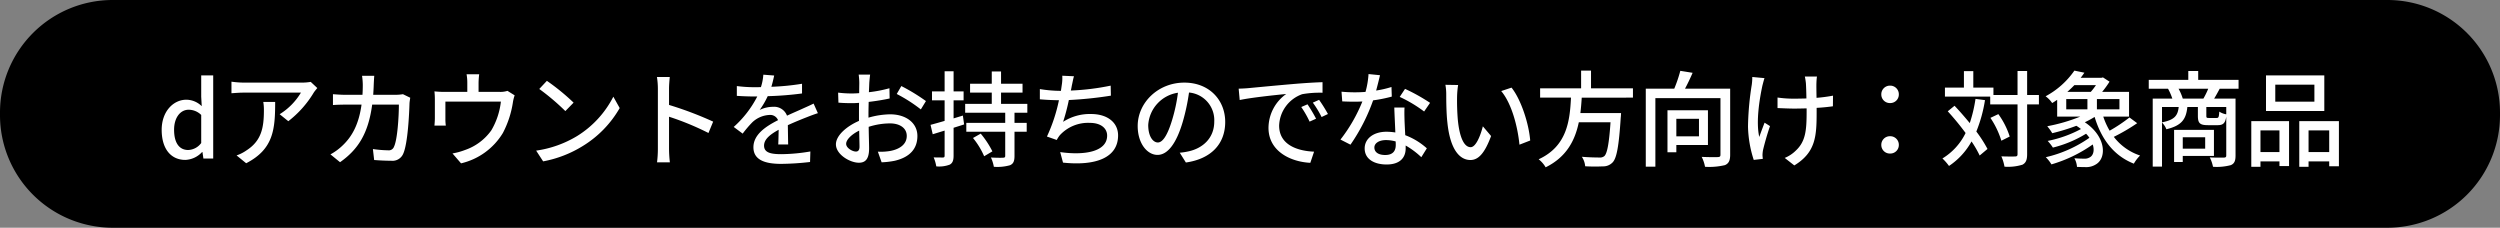 <svg xmlns="http://www.w3.org/2000/svg" width="599.184" height="54.578" viewBox="0 0 599.184 54.578">
  <rect x="0" y="0" width="599.184" height="54.578" fill="#808080" stroke="none"/>
  <g id="グループ_2818" data-name="グループ 2818" transform="translate(-414.408 -1057.457)">
    <path id="パス_6153" data-name="パス 6153" d="M27,0H572.184a27,27,0,0,1,27,27v.578a27,27,0,0,1-27,27H27a27,27,0,0,1-27-27V27A27,27,0,0,1,27,0Z" transform="translate(414.408 1057.457)"/>
    <path id="パス_6154" data-name="パス 6154" d="M-255.575.325a5.763,5.763,0,0,0,4-1.875h.1L-251.25,0h2.35V-19.925h-2.875v5.1l.125,2.275a5.3,5.3,0,0,0-3.7-1.55c-3.075,0-5.9,2.775-5.9,7.225C-261.25-2.3-259.025.325-255.575.325Zm.675-2.375c-2.15,0-3.375-1.725-3.375-4.85,0-2.975,1.55-4.8,3.475-4.8a4.312,4.312,0,0,1,3.025,1.25v6.725A4.041,4.041,0,0,1-254.9-2.05Zm30.95-14.85-1.575-1.475a12.865,12.865,0,0,1-2.075.175h-13.975a22.4,22.4,0,0,1-2.95-.225v2.775c1.075-.075,1.95-.15,2.95-.15h13.7a15.3,15.3,0,0,1-5.1,5.175L-230.9-8.95a24.758,24.758,0,0,0,6.125-6.9C-224.575-16.15-224.175-16.625-223.95-16.9Zm-10.1,3.325h-2.85a11.107,11.107,0,0,1,.15,2c0,4.15-.575,7.3-4.15,9.6A9.491,9.491,0,0,1-243.3-.75l2.3,1.875C-234.425-2.25-234.05-7.05-234.05-13.575Zm23.75-6.25h-2.925a15.9,15.9,0,0,1,.175,2.15q0,1.275-.075,2.4h-4.025c-.975,0-2.1-.075-3.05-.15v2.6c.95-.075,2.125-.1,3.05-.1h3.8c-.625,4.525-2.15,7.55-4.575,9.825A13.341,13.341,0,0,1-220.8-1l2.3,1.875c4.3-3.025,6.775-6.85,7.7-13.8h6.4c0,2.7-.325,8.35-1.175,10.1a1.321,1.321,0,0,1-1.425.85,28.622,28.622,0,0,1-3.625-.3l.3,2.625c1.275.1,2.725.175,4.075.175a2.788,2.788,0,0,0,2.9-1.7c1.1-2.45,1.425-9.6,1.5-12.125.025-.3.1-.85.175-1.275l-1.75-.85a11.367,11.367,0,0,1-1.725.15h-5.4c.05-.775.1-1.6.125-2.45C-210.4-18.325-210.35-19.25-210.3-19.825Zm25.15-.375h-3.025A11.341,11.341,0,0,1-188-18.125v2.15h-5.45a23.755,23.755,0,0,1-2.425-.125,18.61,18.61,0,0,1,.1,2.025V-9.7c0,.55-.05,1.275-.1,1.8h2.725a11.473,11.473,0,0,1-.1-1.65v-4.1h13.3a17.346,17.346,0,0,1-2.3,6.9,12.855,12.855,0,0,1-6.3,4.7,15.7,15.7,0,0,1-3,.825l2.05,2.375a15.937,15.937,0,0,0,10.025-7.275,23.254,23.254,0,0,0,2.4-7.325,9.4,9.4,0,0,1,.425-1.7l-1.725-1.075a5.489,5.489,0,0,1-1.875.25h-5.05v-2.15A17.882,17.882,0,0,1-185.15-20.2Zm16.225,1.575-1.825,1.95a54.224,54.224,0,0,1,6.25,5.3l1.975-2.025A52.461,52.461,0,0,0-168.925-18.625ZM-171.5-1.9l1.675,2.575A27.564,27.564,0,0,0-160.25-3.05a25.561,25.561,0,0,0,8.775-9.05L-153-14.825A23.8,23.8,0,0,1-161.675-5.4,25.976,25.976,0,0,1-171.5-1.9Zm29.175-.4a26.171,26.171,0,0,1-.2,3.2h3.075a29.292,29.292,0,0,1-.2-3.2v-7.725a65.461,65.461,0,0,1,9.45,3.9l1.125-2.725a84.742,84.742,0,0,0-10.575-4v-3.9c0-.875.1-1.975.175-2.8h-3.075a18.1,18.1,0,0,1,.225,2.8Zm27.875-17.6-2.6-.2a12.449,12.449,0,0,1-.575,2.975c-.5.025-1,.025-1.475.025a32.314,32.314,0,0,1-4.3-.275v2.35c1.4.1,3.125.15,4.175.15h.725a25.119,25.119,0,0,1-5.65,7.3l2.15,1.6a27.19,27.19,0,0,1,2.275-2.675,6.372,6.372,0,0,1,4.15-1.8,2.012,2.012,0,0,1,2.05,1.25c-2.9,1.475-5.9,3.425-5.9,6.5,0,3.1,2.9,3.975,6.625,3.975a63.662,63.662,0,0,0,6.95-.45l.075-2.525a42.571,42.571,0,0,1-6.95.65c-2.525,0-4.15-.35-4.15-2.05,0-1.475,1.35-2.625,3.5-3.8-.025,1.225-.05,2.65-.1,3.525h2.375c-.025-1.2-.05-3.2-.075-4.625,1.75-.8,3.375-1.45,4.65-1.95.75-.3,1.825-.7,2.55-.925l-1.025-2.3c-.8.4-1.525.725-2.375,1.1-1.175.55-2.45,1.075-4,1.8a3.291,3.291,0,0,0-3.35-2.125,7.342,7.342,0,0,0-3.2.75A20.061,20.061,0,0,0-116-14.95a77.244,77.244,0,0,0,8.225-.65v-2.325a57.636,57.636,0,0,1-7.35.725C-114.8-18.275-114.6-19.2-114.45-19.9Zm23-.225H-94.2a16.257,16.257,0,0,1,.15,1.975c0,.45-.025,1.35-.025,2.475q-.937.075-1.725.075a25.258,25.258,0,0,1-3.325-.2l.075,2.4c.825.075,1.775.125,3.3.125q.712,0,1.65-.075c-.025.95-.025,1.9-.025,2.775v1.55c-2.95,1.275-5.525,3.5-5.525,5.625,0,2.4,3.325,4.4,5.5,4.4,1.475,0,2.45-.775,2.45-3.425,0-1-.075-3.1-.1-5.175a16.914,16.914,0,0,1,5.125-.825c2.275,0,4,1.075,4,3,0,2.1-1.825,3.2-3.925,3.6a13.186,13.186,0,0,1-3,.175L-88.7.9A19.431,19.431,0,0,0-85.525.525c3.675-.875,5.4-2.95,5.4-5.925,0-3.2-2.8-5.2-6.525-5.2a19.528,19.528,0,0,0-5.2.8v-.875c0-.9.025-1.9.05-2.9,1.725-.2,3.575-.5,5.025-.825l-.05-2.45a31.335,31.335,0,0,1-4.925.95c.05-.9.075-1.7.1-2.3C-91.6-18.8-91.525-19.65-91.45-20.125Zm7.475,2.75-1.1,1.9a36.211,36.211,0,0,1,5.775,3.7l1.225-2A44.771,44.771,0,0,0-83.975-17.375ZM-97.2-3.525c0-1,1.3-2.275,3.125-3.175C-94.05-5.075-94-3.625-94-2.825c0,.825-.35,1.15-.85,1.15C-95.7-1.675-97.2-2.525-97.2-3.525ZM-69.225-10.3l-2.225.675V-13.95h2.4V-16.1h-2.4v-4.825H-73.6V-16.1h-3.025v2.15H-73.6v4.925c-1.275.375-2.45.7-3.375.95l.525,2.25L-73.6-6.7v6c0,.35-.125.45-.425.45-.275,0-1.225,0-2.2-.025a9.4,9.4,0,0,1,.625,2.15,7.156,7.156,0,0,0,3.25-.425c.65-.375.9-.975.9-2.15V-7.375l2.525-.8ZM-66.8-4.925A18.407,18.407,0,0,1-64.125-.55l1.975-1.175a21.757,21.757,0,0,0-2.8-4.25Zm13.025-6.05V-13.1h-6.3v-2.7h5.15v-2.125h-5.15v-2.95H-62.3v2.95h-5.2V-15.8h5.2v2.7h-6.375v2.125h9.6V-8.55H-68.4v2.125h9.325v5.75c0,.35-.1.45-.5.475-.35.025-1.65.025-2.925-.05a9.182,9.182,0,0,1,.7,2.225A11.139,11.139,0,0,0-57.925,1.6c.8-.35,1.075-.975,1.075-2.225v-5.8h2.925V-8.55H-56.85v-2.425Zm11.175-8.75-2.8-.125a10.25,10.25,0,0,1-.125,2.25c-.05.375-.125.85-.2,1.375h-.125a31.656,31.656,0,0,1-4.925-.425v2.45c1.375.125,2.925.2,4.575.225a39.481,39.481,0,0,1-2.875,8.7l2.35.825A7.236,7.236,0,0,1-46-5.575,9.18,9.18,0,0,1-38.8-8.55c2.725,0,4.15,1.35,4.15,3.05,0,3.925-5.575,4.775-11.25,3.95l.675,2.525c7.825.825,13.2-1.15,13.2-6.525,0-3.05-2.5-5.125-6.5-5.125A11.808,11.808,0,0,0-45.2-8.8a48.541,48.541,0,0,0,1.375-5.225,91.8,91.8,0,0,0,10.075-1.05l-.05-2.4A58.247,58.247,0,0,1-43.35-16.3q.15-.637.225-1.125C-42.95-18.15-42.825-18.975-42.6-19.725ZM-6.35-8.775c0-5.225-3.8-9.425-9.8-9.425-6.275,0-11.175,4.8-11.175,10.4,0,4.175,2.275,6.925,4.75,6.925s4.55-2.825,6.05-7.925a49.781,49.781,0,0,0,1.5-7.025A6.647,6.647,0,0,1-8.975-8.85c0,4.025-2.85,6.375-6.05,7.1a15.451,15.451,0,0,1-2.225.35L-15.775.95C-9.7.075-6.35-3.525-6.35-8.775ZM-24.8-8.05a8.357,8.357,0,0,1,7.125-7.725,39.8,39.8,0,0,1-1.375,6.45C-20.2-5.475-21.375-3.85-22.5-3.85-23.575-3.85-24.8-5.175-24.8-8.05Zm21.675-8.7.25,2.725c2.8-.6,8.625-1.2,11.15-1.45A10.028,10.028,0,0,0,4.025-7.35c0,5.5,5.125,8.125,10.025,8.375l.9-2.675c-4.125-.175-8.375-1.7-8.375-6.25A8.289,8.289,0,0,1,12.1-15.425a24.092,24.092,0,0,1,4.875-.35V-18.3c-1.725.05-4.225.2-6.9.425-4.6.4-9.05.825-10.875,1C-1.3-16.825-2.175-16.775-3.125-16.75ZM13.375-13l-1.5.65a23.641,23.641,0,0,1,2,3.5l1.55-.7A34.9,34.9,0,0,0,13.375-13Zm2.775-1.075-1.5.675a23.462,23.462,0,0,1,2.1,3.45l1.525-.725A36.111,36.111,0,0,0,16.15-14.075Zm14.6-5.9L28-20.25a20.4,20.4,0,0,1-.725,4.275c-.875.075-1.75.1-2.575.1-1,0-2.2-.05-3.175-.15L21.7-13.7c1,.05,2.05.075,3,.075.6,0,1.2-.025,1.825-.05a37.544,37.544,0,0,1-5.25,9.125l2.4,1.225A44.729,44.729,0,0,0,29.1-13.95a33.558,33.558,0,0,0,4.475-.9l-.075-2.3a23.9,23.9,0,0,1-3.675.85C30.2-17.7,30.55-19.1,30.75-19.975ZM29.4-2.65c0-1.025,1.125-1.775,2.775-1.775A8.7,8.7,0,0,1,34.5-4.1c.025.325.025.625.025.85,0,1.35-.625,2.4-2.525,2.4C30.3-.85,29.4-1.575,29.4-2.65Zm7.225-9.575h-2.45c.05,1.65.175,4,.25,5.975A14.333,14.333,0,0,0,32.3-6.425c-3.1,0-5.225,1.65-5.225,4,0,2.6,2.35,3.85,5.25,3.85,3.3,0,4.575-1.725,4.575-3.85v-.7a19.511,19.511,0,0,1,3.75,2.8L41.975-2.45A16.291,16.291,0,0,0,36.8-5.6c-.075-1.425-.15-2.875-.175-3.7C36.6-10.3,36.575-11.175,36.625-12.225Zm4.7.95L42.75-13.35a44.255,44.255,0,0,0-6-3.35l-1.275,1.925A31.789,31.789,0,0,1,41.325-11.275Zm8.15-6.35-3.05-.05a12.79,12.79,0,0,1,.2,2.35c0,1.5.025,4.5.275,6.7C47.575-2.05,49.9.35,52.425.35c1.825,0,3.375-1.475,4.95-5.75L55.4-7.725c-.575,2.275-1.675,5-2.925,5-1.675,0-2.7-2.65-3.075-6.575a55.973,55.973,0,0,1-.175-5.625A20.464,20.464,0,0,1,49.475-17.625Zm12.8.625-2.475.825c2.525,3,3.95,8.55,4.375,12.85l2.575-1C66.425-8.375,64.575-14.1,62.275-17Zm29.1,2.4v-2.225H81.325v-4.25H78.95v4.25H69.125V-14.6h7.4c-.275,5.55-.95,11.65-7.75,14.775A6.793,6.793,0,0,1,70.45,2.1C75.475-.375,77.5-4.375,78.4-8.7H86c-.35,5.2-.825,7.55-1.5,8.125a1.638,1.638,0,0,1-1.2.325c-.7,0-2.45-.025-4.175-.175a4.808,4.808,0,0,1,.8,2.275,40.173,40.173,0,0,0,4.225.025A3.107,3.107,0,0,0,86.5.925c.975-1.025,1.5-3.8,1.95-10.75.05-.35.075-1.075.075-1.075h-9.75c.15-1.225.25-2.475.325-3.7ZM107.2-9.525v4.2h-5.425v-4.2Zm2.15,6.275v-8.325h-9.7V-1.5h2.125V-3.25Zm5.325-13.5H103.85c.625-1.15,1.275-2.525,1.825-3.8l-2.95-.475a31.961,31.961,0,0,1-1.45,4.275H94.45V1.95h2.3V-14.475h15.6V-.925c0,.425-.15.55-.65.575-.475.025-2.2.025-3.85-.05a8.876,8.876,0,0,1,.8,2.375,16.27,16.27,0,0,0,4.775-.4c.925-.4,1.25-1.125,1.25-2.475Zm20.8-2.9h-2.9a15.012,15.012,0,0,1,.25,1.575c.05.65.1,2.15.125,3.675-1.025.025-2.05.05-3,.05a27.109,27.109,0,0,1-3.925-.275V-12.1c1.15.05,2.8.125,3.95.125.975,0,2-.025,3.025-.05v.825c0,4.55-.275,7.125-2.6,9.3a8.158,8.158,0,0,1-2.65,1.75l2.3,1.8c5.15-3.15,5.35-7.025,5.35-12.825v-.975c1.45-.075,2.825-.225,3.9-.375l.025-2.55a37.187,37.187,0,0,1-3.95.525c-.025-1.5-.05-2.975-.025-3.525A13.891,13.891,0,0,1,135.475-19.65Zm-12.575.375-2.925-.275a12.634,12.634,0,0,1-.125,1.875,68.511,68.511,0,0,0-.9,10,27.648,27.648,0,0,0,1.375,8L122.5.075c-.025-.3-.075-.675-.075-.925a7.25,7.25,0,0,1,.125-1.175c.3-1.3,1-3.85,1.675-5.75l-1.3-.825c-.425,1.1-.95,2.5-1.275,3.425-.825-3.65.05-9.025.75-12.3C122.525-17.95,122.725-18.75,122.9-19.275ZM153-13.3a2.044,2.044,0,0,0,2.1-2.075,2.065,2.065,0,0,0-2.1-2.1,2.065,2.065,0,0,0-2.1,2.1A2.044,2.044,0,0,0,153-13.3Zm0,12.1a2.039,2.039,0,0,0,2.1-2.05,2.05,2.05,0,0,0-2.1-2.1,2.05,2.05,0,0,0-2.1,2.1A2.039,2.039,0,0,0,153-1.2Zm20.475-13.1A33.469,33.469,0,0,1,172.1-8.5c-1.2-1.45-2.45-2.9-3.65-4.15l-1.625,1.325a64.97,64.97,0,0,1,4.275,5.2,14.549,14.549,0,0,1-5.55,6.1,12.887,12.887,0,0,1,1.575,1.8,16.91,16.91,0,0,0,5.4-5.875,25.254,25.254,0,0,1,1.95,3.375L176.35-2.3a30.56,30.56,0,0,0-2.675-4.175A33.894,33.894,0,0,0,175.75-14Zm15.2-.925H185.85v-5.75h-2.3v5.75h-5.775V-17H172.95v-3.95H170.7V-17h-4.55v2.15H177v1.875h6.55V-1.05c0,.425-.175.55-.6.55-.425.025-1.775.025-3.275-.025a10.746,10.746,0,0,1,.75,2.475,11.807,11.807,0,0,0,4.3-.475c.8-.425,1.125-1.1,1.125-2.525V-12.975h2.825Zm-7,9.95a18.8,18.8,0,0,0-2.725-5.375l-1.9.9a20.814,20.814,0,0,1,2.625,5.475Zm13.55-8.975H200.3v2.45h-5.075Zm7.125-3.35a15.6,15.6,0,0,1-1.25,1.625h-5.625c.6-.525,1.175-1.075,1.7-1.625Zm5.625,5.8h-5.4v-2.45h5.4Zm2.4,1.95a37.288,37.288,0,0,1-4.75,3.175A17.185,17.185,0,0,1,204.1-10.05h6.175v-5.925h-6.45a24.016,24.016,0,0,0,1.775-2.45l-1.575-1.025-.375.1h-4.975c.325-.4.625-.825.9-1.225l-2.4-.5a19.7,19.7,0,0,1-6.9,6.15A6.506,6.506,0,0,1,191.85-13.3c.425-.25.825-.525,1.2-.775v4.025h5.525a40.618,40.618,0,0,1-7.9,2.3,13.937,13.937,0,0,1,1.2,1.675A49.06,49.06,0,0,0,197.65-7.85a9.489,9.489,0,0,1,1.1.775,28.677,28.677,0,0,1-7.975,2.85,11.018,11.018,0,0,1,1.25,1.6,28.206,28.206,0,0,0,7.95-3.325,6.863,6.863,0,0,1,.8.975,29.8,29.8,0,0,1-10.45,4.65,8.931,8.931,0,0,1,1.35,1.725,33.268,33.268,0,0,0,9.9-4.775c.45,1.375.15,2.525-.575,3a2.371,2.371,0,0,1-1.575.4c-.575,0-1.425-.025-2.25-.1A4.973,4.973,0,0,1,197.8,2c.725.025,1.45.05,2,.05a4.327,4.327,0,0,0,2.65-.725c2.5-1.6,2.275-6.65-2.775-10.025a23.014,23.014,0,0,0,2.35-1.275c1.625,5.375,4.6,9.3,9.4,11.2a8.983,8.983,0,0,1,1.5-1.95,13.118,13.118,0,0,1-6.3-4.475,45.39,45.39,0,0,0,5.6-3.275Zm18.15,4.75v2.725H223.15V-5.1Zm2.1,4.475v-6.25h-9.55v7.7h2.075V-.625Zm-7.475-13.75a12.244,12.244,0,0,0-1-2.35h7.1a18.606,18.606,0,0,1-1.15,2.35ZM233.575-10.6a4.43,4.43,0,0,1-1.675-.65c-.075,1.35-.175,1.525-.65,1.525h-1.8c-.575,0-.65-.05-.65-.55V-12.35h4.775Zm-15.4-1.75h4c-.225,2.075-1,3.075-4,3.675Zm18.35-4.375V-18.85H226.85v-2.125h-2.375v2.125H215v2.125h4.625a13.943,13.943,0,0,1,1.025,2.35h-4.7v16.3h2.225V-8.625a4.674,4.674,0,0,1,1.05,1.6c3.7-.875,4.725-2.425,5.025-5.325h2.525v2.1c0,1.75.45,2.25,2.4,2.25H231.5c1.275,0,1.825-.425,2.075-2.025V-.75c0,.375-.125.5-.575.525-.425,0-1.875.025-3.375-.05a8.908,8.908,0,0,1,.775,2.25,13.159,13.159,0,0,0,4.275-.4C235.55,1.2,235.8.5,235.8-.725v-13.65h-5.125c.425-.675.85-1.475,1.325-2.35Zm18.175,3.1h-9.375V-17.7H254.7Zm2.375-6.3H243.1V-11.4h13.975ZM246.325-6.75v5.2h-4.55v-5.2Zm-6.75,8.725h2.2V.675h4.55V1.8h2.3V-8.975h-9.05ZM253.3-1.55v-5.2h4.95v5.2Zm-2.225-7.425V1.975H253.3V.675h4.95V1.85h2.325V-8.975Z" transform="translate(714.408 1095.457)" fill="#fff"/>
  </g>
</svg>
